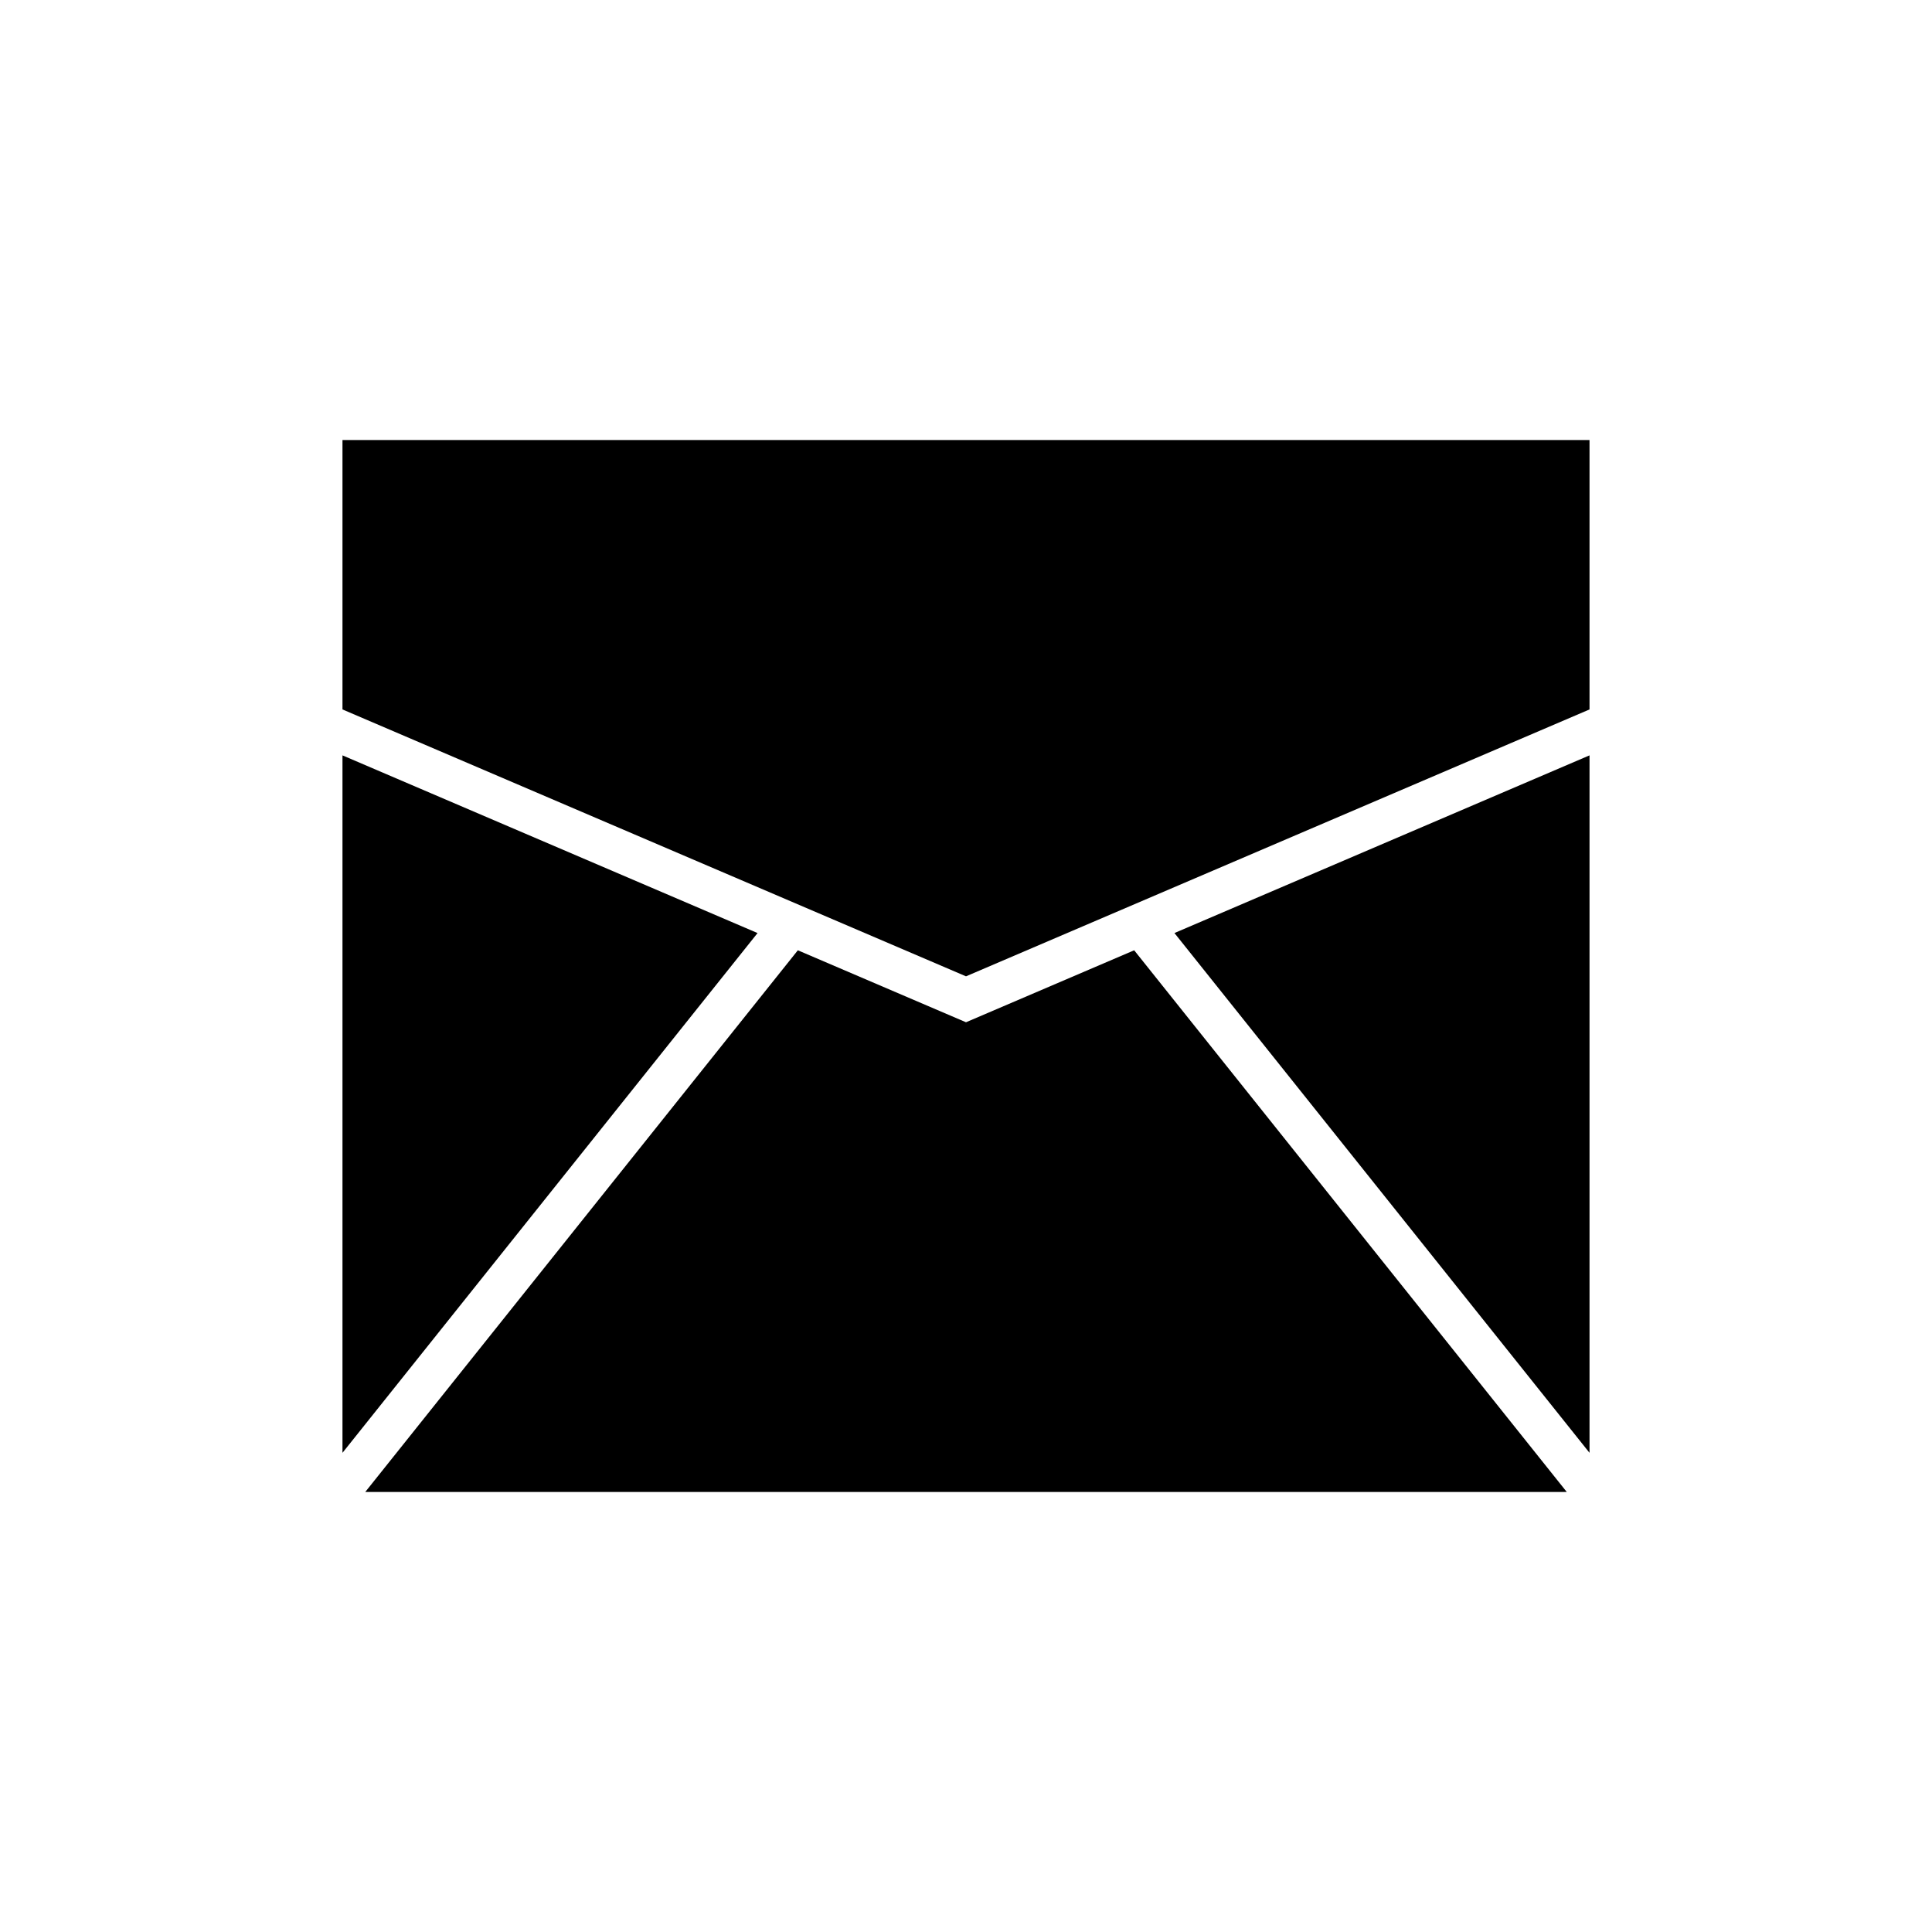 <?xml version="1.0" encoding="UTF-8"?>
<!-- Uploaded to: ICON Repo, www.svgrepo.com, Generator: ICON Repo Mixer Tools -->
<svg fill="#000000" width="800px" height="800px" version="1.1" viewBox="144 144 512 512" xmlns="http://www.w3.org/2000/svg">
 <g>
  <path d="m234.76 344.18v184.83l110-137.74z"/>
  <path d="m400 414.91-44.562-19.074-114.64 143.55h318.41l-114.64-143.55z"/>
  <path d="m565.24 529.01v-184.83l-110 47.086z"/>
  <path d="m234.76 260.61v71.398l165.24 70.73 165.24-70.73v-71.398z"/>
 </g>
</svg>